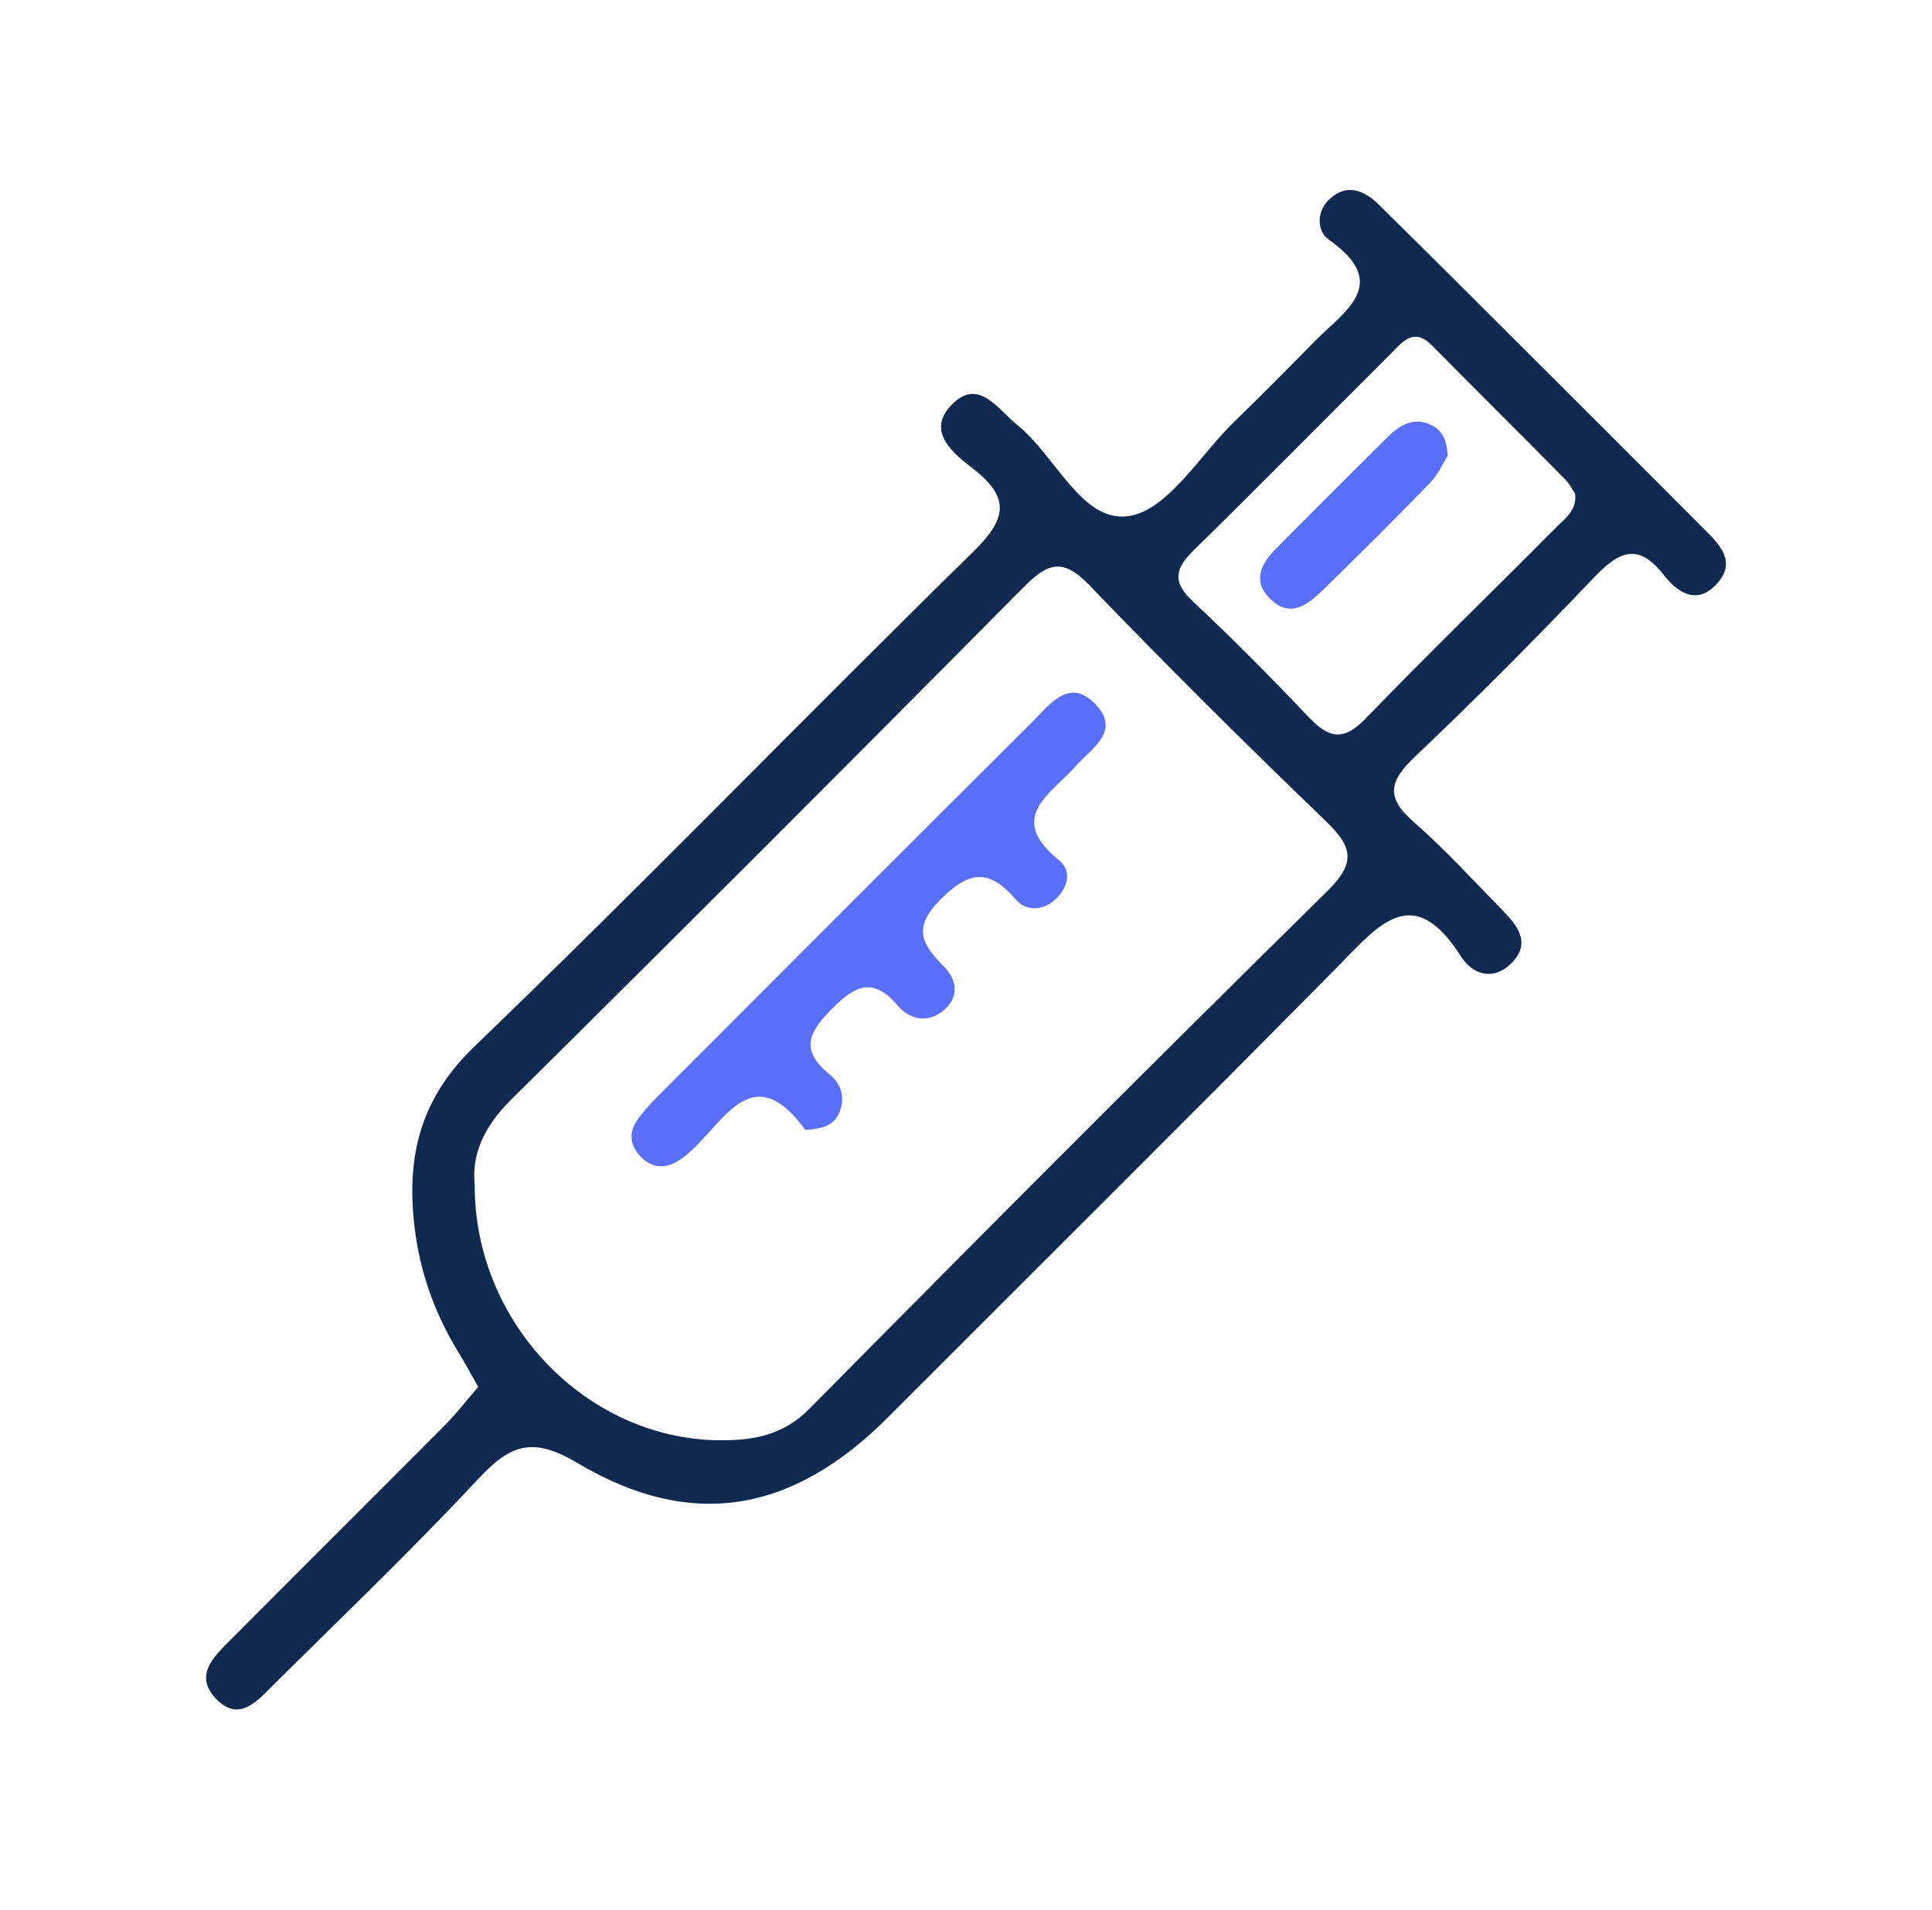 <svg width="90" height="89" viewBox="0 0 90 89" fill="none" xmlns="http://www.w3.org/2000/svg">
<g clip-path="url(#clip0_122_2032)">
<path d="M22.279 64.618C21.931 64.011 21.654 63.498 21.354 63.003C20.152 61.047 19.445 58.926 19.257 56.64C18.997 53.57 19.716 51.048 22.12 48.739C29.961 41.191 37.531 33.355 45.307 25.736C46.862 24.216 47.121 23.22 45.319 21.83C44.441 21.152 43.162 20.139 44.264 18.931C45.554 17.517 46.461 19.055 47.404 19.815C49.195 21.258 50.403 24.369 52.582 24.045C54.397 23.78 55.887 21.211 57.501 19.644C58.768 18.413 60.011 17.158 61.248 15.897C62.632 14.494 64.829 13.228 61.902 11.165C61.348 10.777 61.319 9.881 61.896 9.315C62.703 8.526 63.528 8.844 64.223 9.527C66.391 11.66 68.541 13.811 70.691 15.956C73.607 18.866 76.523 21.777 79.427 24.693C80.14 25.406 80.9 26.196 79.975 27.203C79.021 28.246 78.114 27.569 77.501 26.785C76.282 25.224 75.386 25.724 74.243 26.921C71.534 29.761 68.771 32.547 65.925 35.246C64.747 36.36 64.517 37.131 65.837 38.28C67.31 39.565 68.635 41.026 70.008 42.428C70.726 43.165 71.363 43.99 70.344 44.938C69.478 45.74 68.553 45.339 68.064 44.573C65.825 41.038 64.223 43.1 62.349 45.003C55.392 52.056 48.358 59.032 41.36 66.043C36.941 70.468 32.24 71.34 26.897 68.165C24.8 66.915 23.775 67.31 22.297 68.889C19.221 72.183 15.958 75.311 12.753 78.487C12.005 79.224 11.145 80.296 10.049 79.135C9.018 78.04 9.984 77.168 10.75 76.396C14.073 73.055 17.407 69.738 20.73 66.397C21.271 65.855 21.737 65.242 22.279 64.618ZM22.114 55.202C22.09 61.618 27.298 67.01 33.431 67.104C34.992 67.127 36.453 66.915 37.707 65.637C45.696 57.553 53.725 49.499 61.825 41.527C63.18 40.195 63.009 39.453 61.76 38.257C58.02 34.657 54.332 30.992 50.732 27.251C49.507 25.978 48.794 26.231 47.687 27.357C39.757 35.364 31.787 43.336 23.781 51.266C22.567 52.468 21.961 53.776 22.114 55.202ZM73.383 23.02C73.254 22.826 73.124 22.555 72.93 22.354C70.862 20.263 68.776 18.189 66.709 16.097C65.849 15.225 65.324 15.944 64.782 16.486C61.725 19.532 58.703 22.602 55.622 25.624C54.762 26.467 54.573 27.091 55.557 28.011C57.419 29.749 59.209 31.564 60.965 33.414C61.878 34.38 62.573 34.562 63.598 33.496C66.526 30.468 69.554 27.533 72.523 24.54C72.918 24.145 73.454 23.78 73.377 23.02H73.383Z" fill="#0F2951"/>
<path d="M37.519 52.651C34.833 48.962 33.543 52.845 31.628 54.065C30.974 54.483 30.326 54.442 29.785 53.823C29.337 53.317 29.301 52.757 29.672 52.209C29.949 51.808 30.279 51.443 30.627 51.095C36.447 45.262 42.267 39.435 48.105 33.62C48.907 32.824 49.802 31.546 51.022 32.801C52.247 34.068 50.833 34.881 50.102 35.706C48.942 37.014 46.862 38.08 49.331 40.077C49.944 40.572 49.755 41.35 49.178 41.892C48.583 42.458 47.793 42.458 47.322 41.91C46.073 40.466 45.148 40.555 43.793 41.928C42.486 43.247 42.968 44.013 43.97 45.032C44.589 45.663 44.7 46.47 43.941 47.089C43.216 47.678 42.385 47.513 41.832 46.865C40.689 45.522 39.87 45.887 38.762 46.995C37.661 48.102 37.26 48.933 38.639 50.053C39.204 50.512 39.41 51.184 39.063 51.908C38.827 52.398 38.397 52.592 37.525 52.645L37.519 52.651Z" fill="#596FFA"/>
<path d="M67.445 21.229C67.228 21.571 66.986 22.119 66.597 22.519C64.965 24.204 63.304 25.854 61.625 27.492C60.895 28.205 60.058 28.841 59.116 27.846C58.32 27.003 58.797 26.213 59.457 25.548C61.172 23.81 62.904 22.089 64.635 20.369C65.219 19.791 65.879 19.391 66.727 19.832C67.198 20.08 67.398 20.51 67.44 21.235L67.445 21.229Z" fill="#596FFA"/>
</g>
<defs>
<clipPath id="clip0_122_2032">
<rect width="71.684" height="71.683" fill="white" transform="translate(9.601 8.811)"/>
</clipPath>
</defs>
</svg>
